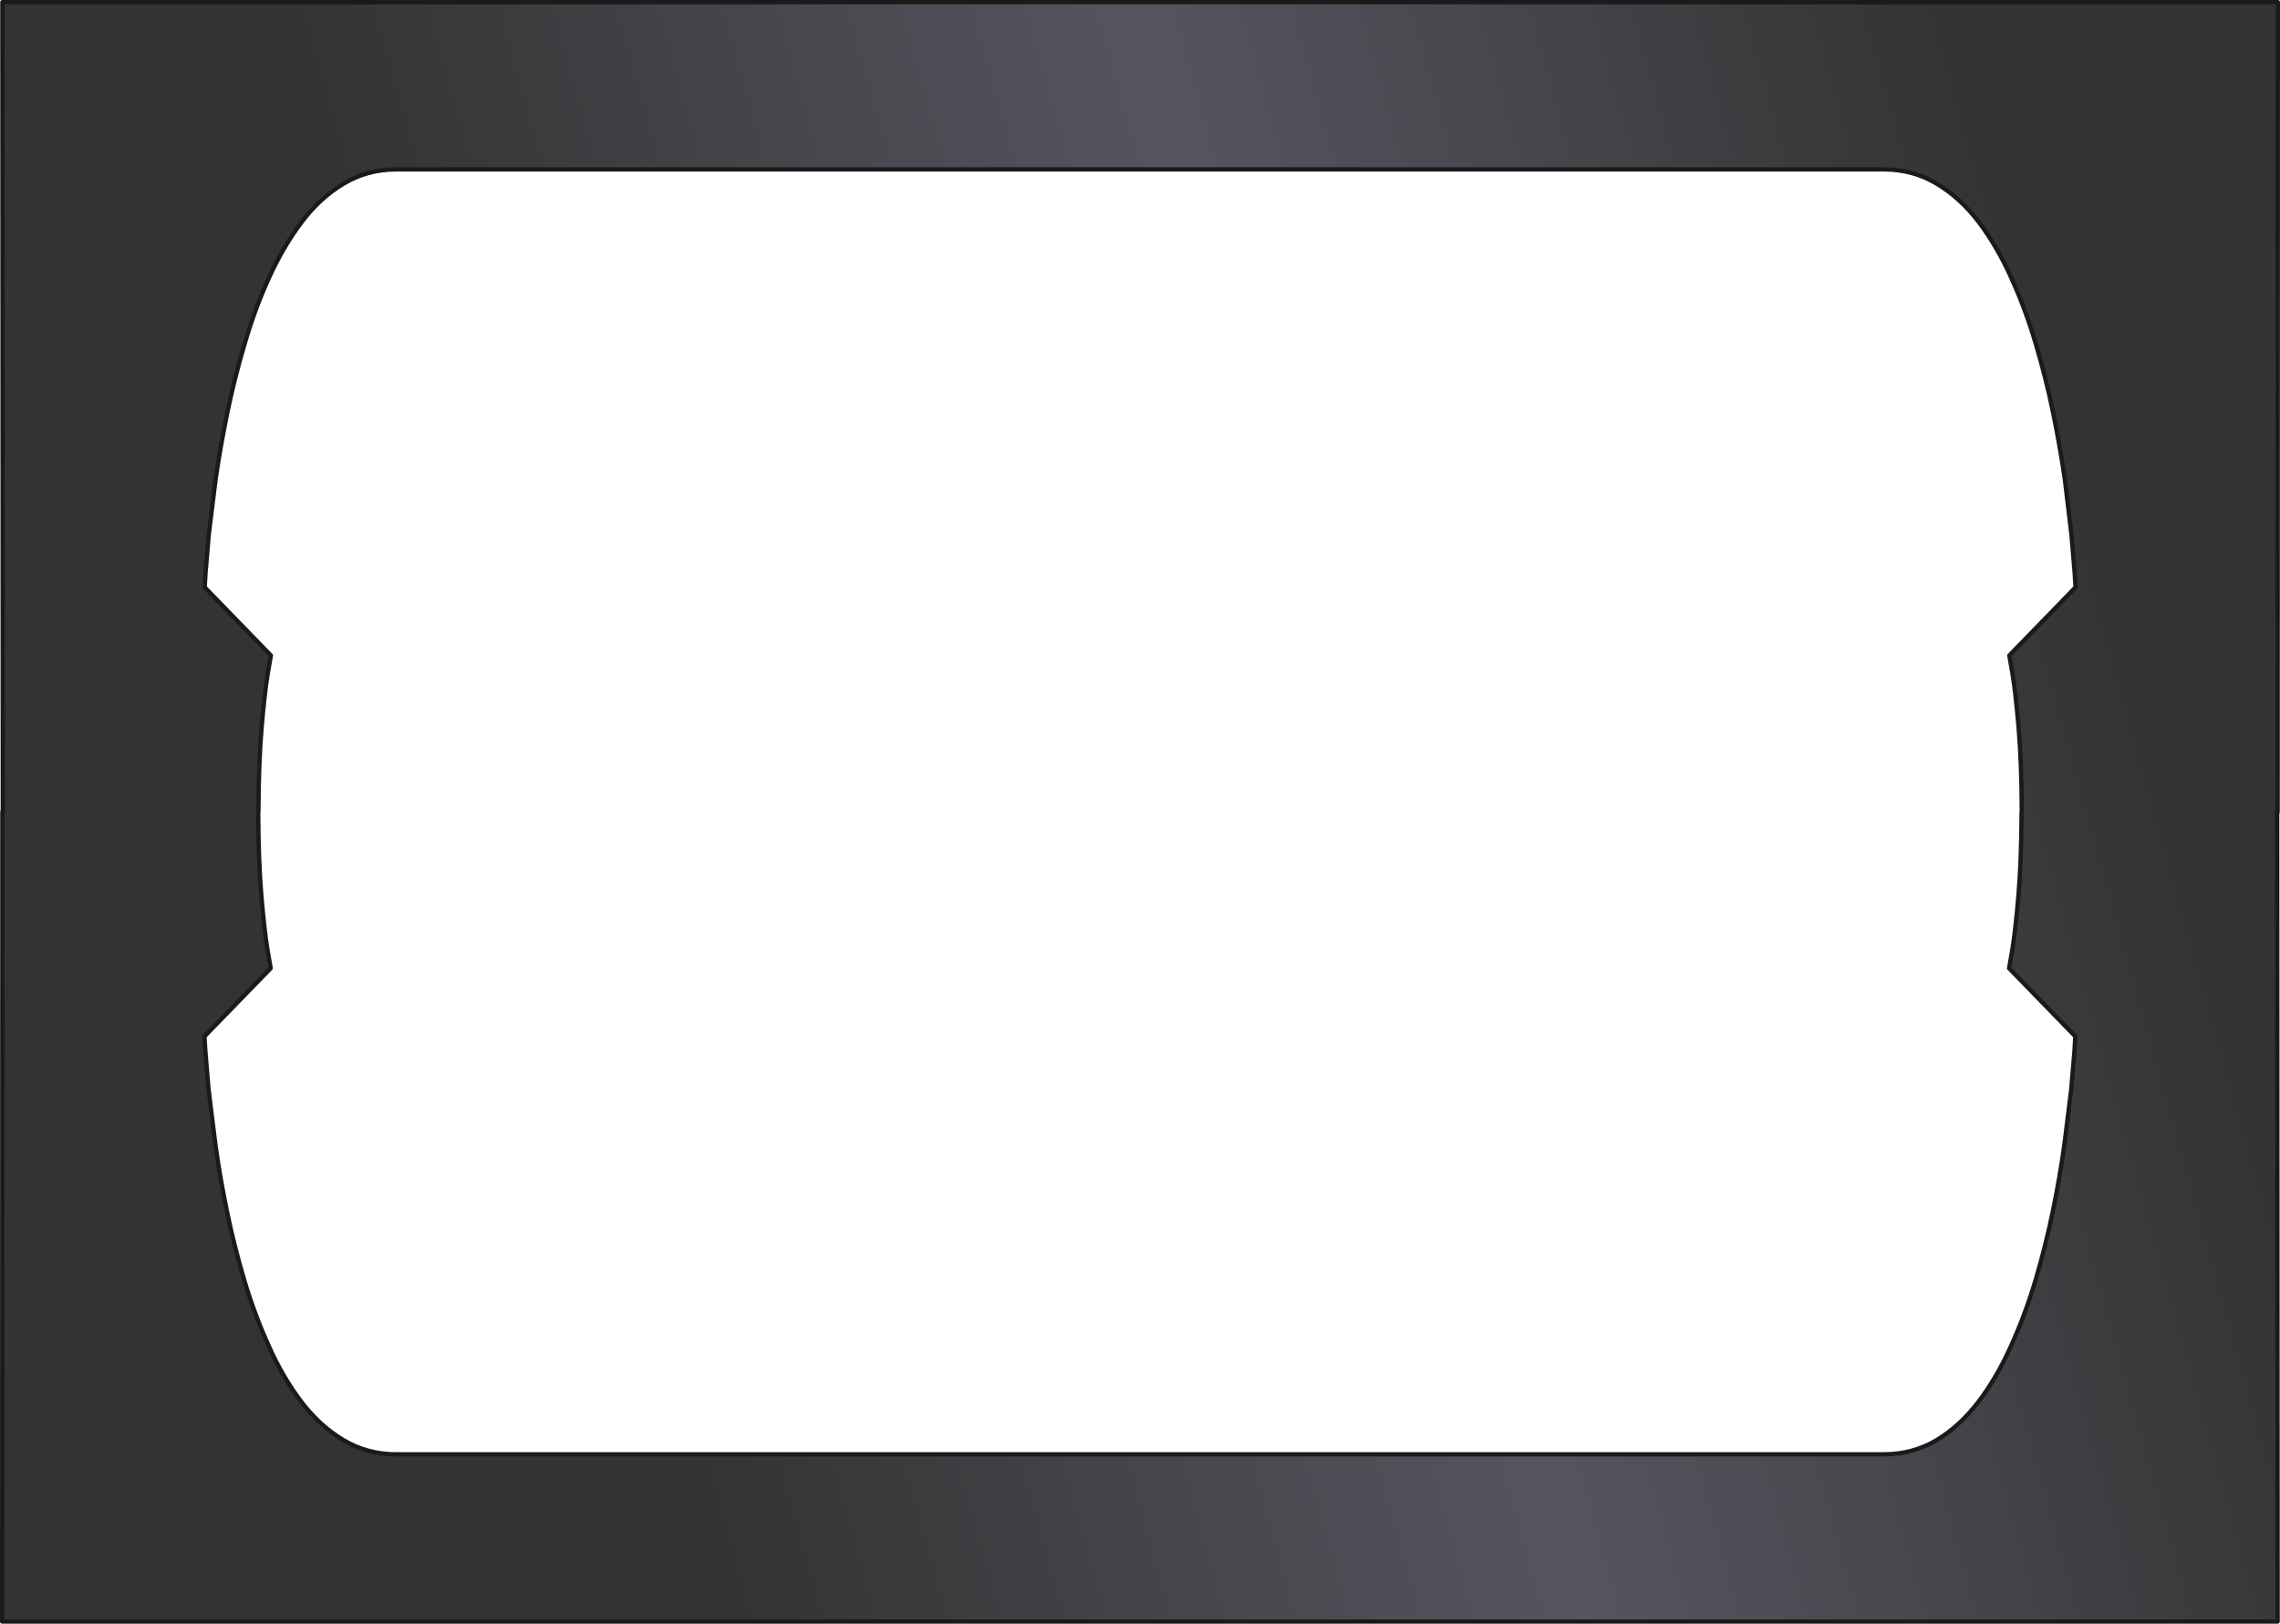 <?xml version="1.0" encoding="UTF-8" standalone="no"?>
<svg xmlns:xlink="http://www.w3.org/1999/xlink" height="377.65px" width="530.2px" xmlns="http://www.w3.org/2000/svg">
  <g transform="matrix(1.0, 0.0, 0.0, 1.0, 265.1, 188.8)">
    <path d="M-264.55 -0.05 L-264.45 -0.05 -264.55 -188.3 264.6 -188.3 264.55 0.1 264.45 0.1 264.55 188.35 -264.6 188.35 -264.55 -0.05 M156.25 -149.4 L133.9 -149.4 108.15 -149.4 81.0 -149.4 54.55 -149.4 30.85 -149.4 11.85 -149.4 -0.3 -149.4 -4.4 -149.4 -16.25 -149.4 -34.6 -149.4 -57.6 -149.4 -83.2 -149.4 -109.5 -149.4 -134.55 -149.4 -156.4 -149.4 -173.1 -149.4 Q-179.8 -149.35 -185.25 -146.05 -190.7 -142.8 -194.95 -137.15 -199.25 -131.45 -202.55 -124.2 -205.85 -116.95 -208.2 -108.85 -210.6 -100.8 -212.25 -92.75 -213.9 -84.65 -214.95 -77.4 L-216.55 -64.45 -217.3 -55.55 -217.5 -52.2 -202.1 -36.35 -202.85 -32.05 Q-203.55 -27.8 -204.25 -19.7 -204.95 -11.55 -205.0 0.05 L-205.05 0.05 Q-205.0 11.65 -204.3 19.75 -203.6 27.85 -202.9 32.1 L-202.15 36.4 -217.55 52.25 -217.35 55.6 -216.6 64.55 -215.0 77.45 Q-214.0 84.75 -212.35 92.8 -210.7 100.85 -208.3 108.95 -205.9 117.0 -202.6 124.25 -199.35 131.55 -195.05 137.2 -190.75 142.85 -185.3 146.1 -179.85 149.4 -173.15 149.45 L-156.25 149.45 -133.9 149.45 -108.15 149.45 -81.0 149.45 -54.55 149.45 -30.8 149.45 -11.85 149.45 0.35 149.45 4.45 149.45 16.25 149.45 34.6 149.45 57.6 149.45 83.2 149.45 109.5 149.45 134.55 149.45 156.4 149.45 173.1 149.45 Q179.8 149.4 185.25 146.15 190.7 142.85 195.0 137.2 199.3 131.55 202.55 124.25 205.85 117.0 208.25 108.95 210.65 100.85 212.3 92.8 213.95 84.75 214.95 77.45 L216.55 64.55 217.3 55.6 217.5 52.25 202.1 36.4 202.85 32.1 Q203.55 27.85 204.25 19.75 204.95 11.65 205.0 0.05 L205.05 0.05 Q205.0 -11.55 204.3 -19.7 203.6 -27.8 202.9 -32.05 L202.15 -36.35 217.55 -52.2 217.35 -55.55 216.6 -64.45 215.05 -77.4 Q214.0 -84.65 212.35 -92.75 210.7 -100.8 208.3 -108.85 205.9 -116.95 202.6 -124.2 199.35 -131.45 195.05 -137.15 190.75 -142.8 185.3 -146.05 179.85 -149.35 173.15 -149.4 L156.25 -149.4" fill="url(#gradient0)" fill-rule="evenodd" stroke="none"/>
    <path d="M156.25 -149.4 L173.15 -149.4 Q179.85 -149.35 185.3 -146.05 190.75 -142.8 195.05 -137.15 199.35 -131.45 202.6 -124.2 205.9 -116.95 208.3 -108.85 210.7 -100.8 212.35 -92.75 214.0 -84.65 215.05 -77.4 L216.6 -64.45 217.35 -55.55 217.55 -52.2 202.15 -36.35 202.9 -32.05 Q203.6 -27.8 204.3 -19.7 205.0 -11.55 205.05 0.05 L205.0 0.05 Q204.95 11.65 204.25 19.75 203.55 27.85 202.85 32.1 L202.1 36.4 217.5 52.25 217.3 55.6 216.55 64.55 214.95 77.45 Q213.95 84.75 212.3 92.8 210.65 100.85 208.25 108.95 205.85 117.0 202.55 124.25 199.3 131.55 195.0 137.2 190.7 142.85 185.25 146.15 179.8 149.4 173.1 149.45 L156.4 149.45 134.55 149.45 109.5 149.45 83.2 149.45 57.6 149.45 34.6 149.45 16.25 149.45 4.45 149.45 0.35 149.45 -11.85 149.45 -30.8 149.45 -54.55 149.45 -81.0 149.45 -108.15 149.45 -133.9 149.45 -156.25 149.45 -173.15 149.45 Q-179.85 149.4 -185.3 146.1 -190.75 142.85 -195.05 137.2 -199.35 131.55 -202.6 124.25 -205.9 117.0 -208.3 108.95 -210.7 100.85 -212.35 92.8 -214.0 84.75 -215.0 77.45 L-216.6 64.55 -217.35 55.6 -217.55 52.25 -202.15 36.4 -202.9 32.1 Q-203.6 27.85 -204.3 19.75 -205.0 11.65 -205.05 0.05 L-205.0 0.05 Q-204.95 -11.55 -204.25 -19.7 -203.55 -27.8 -202.85 -32.05 L-202.1 -36.35 -217.5 -52.2 -217.3 -55.55 -216.55 -64.45 -214.95 -77.4 Q-213.9 -84.65 -212.25 -92.75 -210.6 -100.8 -208.2 -108.85 -205.85 -116.95 -202.55 -124.2 -199.25 -131.45 -194.95 -137.15 -190.7 -142.8 -185.25 -146.05 -179.8 -149.35 -173.1 -149.4 L-156.4 -149.4 -134.55 -149.4 -109.5 -149.4 -83.2 -149.4 -57.6 -149.4 -34.6 -149.4 -16.25 -149.4 -4.4 -149.4 -0.3 -149.4 11.85 -149.4 30.85 -149.4 54.55 -149.4 81.0 -149.4 108.15 -149.4 133.9 -149.4 156.25 -149.4 M-264.55 -0.05 L-264.6 188.35 264.55 188.35 264.45 0.1 264.55 0.1 264.6 -188.3 -264.55 -188.3 -264.45 -0.05 -264.55 -0.05" fill="none" stroke="#1a1a1a" stroke-linecap="round" stroke-linejoin="round" stroke-width="1.0"/>
  </g>
  <defs>
    <linearGradient gradientTransform="matrix(-0.316, 0.088, -0.088, -0.316, 46.25, -12.95)" gradientUnits="userSpaceOnUse" id="gradient0" spreadMethod="pad" x1="-819.2" x2="819.2">
      <stop offset="0.161" stop-color="#333333"/>
      <stop offset="0.498" stop-color="#555560"/>
      <stop offset="0.851" stop-color="#333333"/>
    </linearGradient>
  </defs>
</svg>

